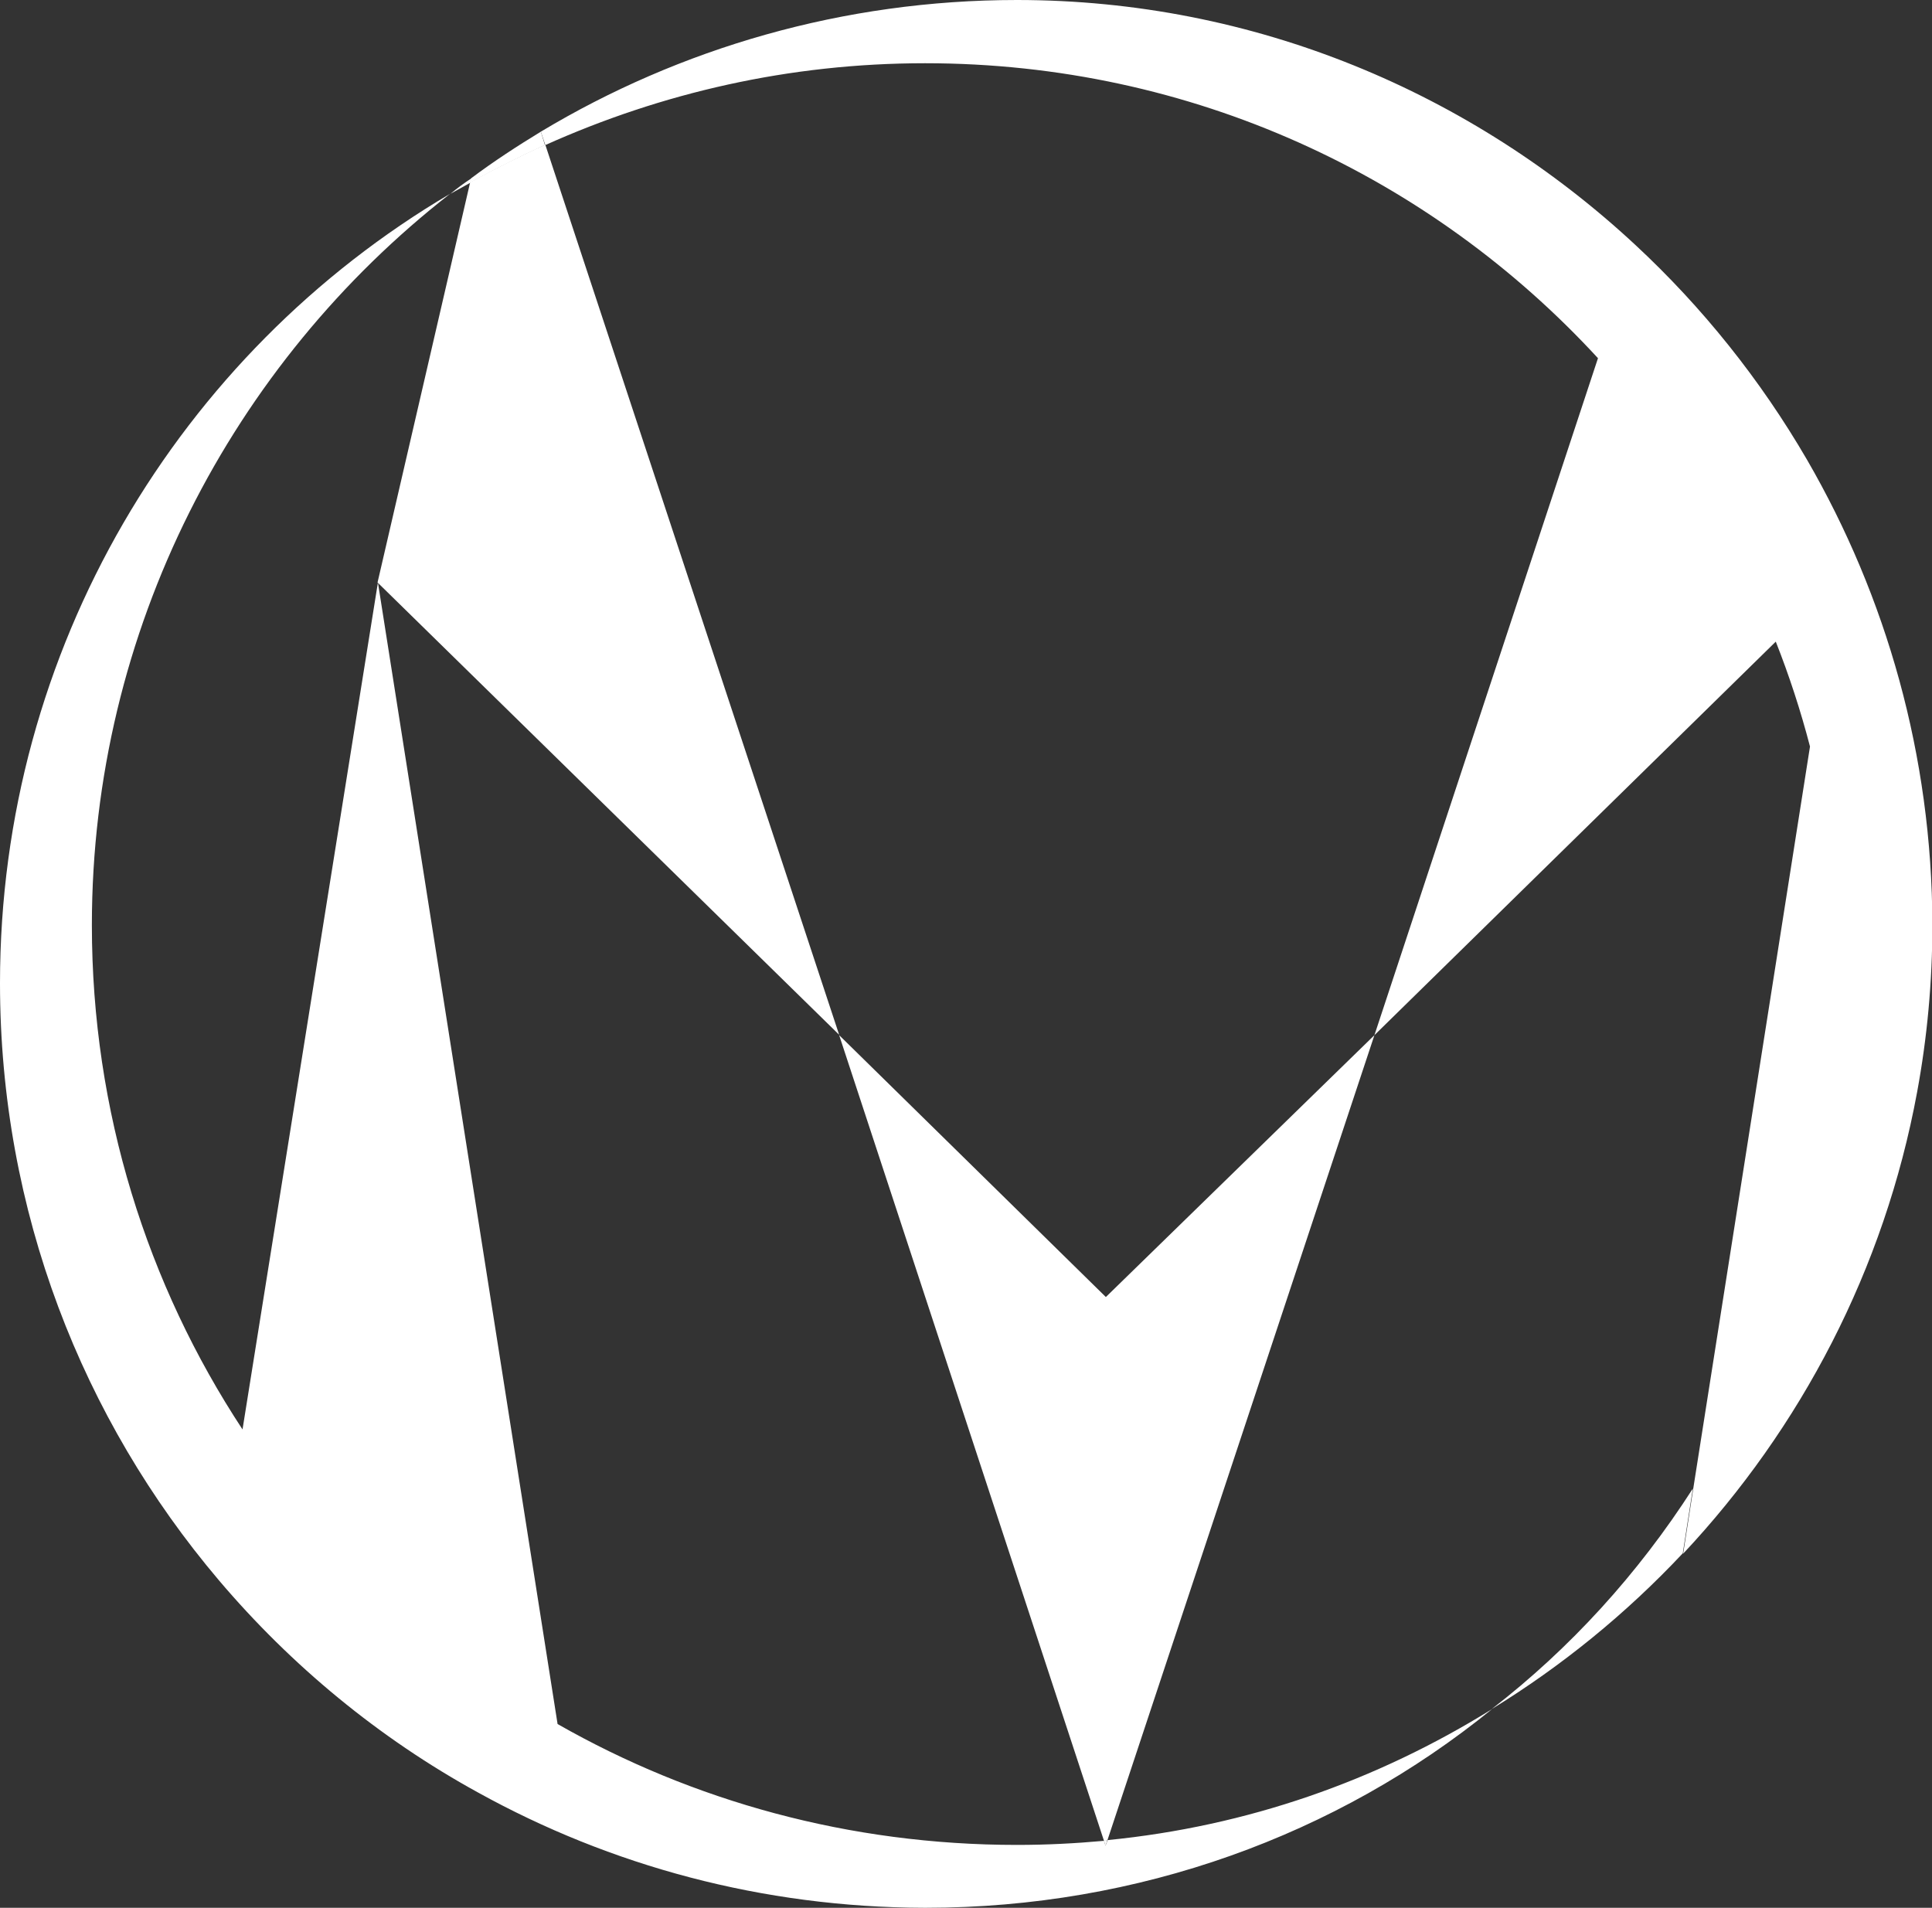 <?xml version="1.0" encoding="UTF-8"?> <!-- Generator: Adobe Illustrator 25.0.0, SVG Export Plug-In . SVG Version: 6.00 Build 0) --> <svg xmlns="http://www.w3.org/2000/svg" xmlns:xlink="http://www.w3.org/1999/xlink" version="1.1" id="Calque_1" x="0px" y="0px" viewBox="0 0 519.4 512.9" style="enable-background:new 0 0 519.4 512.9;" xml:space="preserve"><rect x="0" y="0" width="519.4" height="512.9" fill="#333333" stroke="none"/> <style type="text/css"> .st0{fill:#FFFFFF;} </style> <g> <path class="st0" d="M126.4,49l-24.9,107.6l124.1,121.6l-79-239.3C139.7,42,133,45.4,126.4,49"></path> <path class="st0" d="M225.6,278.3l71.2,216.6c0.3,0,0.6-0.1,0.9-0.1l71.8-216.5l-72.2,70.4L225.6,278.3z"></path> <path class="st0" d="M297.2,496.2l0.5-1.4c-0.3,0-0.6,0-0.9,0.1L297.2,496.2z"></path> <path class="st0" d="M121.1,52.1c1.8-1,3.6-2,5.4-3l0.3-1.2C124.8,49.2,122.9,50.6,121.1,52.1"></path> <path class="st0" d="M145.4,35.4c-6.4,3.9-12.7,8-18.7,12.5l-0.3,1.2c6.6-3.6,13.3-7,20.1-10.1L145.4,35.4z"></path> <g> <path class="st0" d="M297.2,496.2l-0.4-1.3c-7.7,0.7-15.5,1.1-23.4,1.1c-45.1,0-87.2-11.8-123.5-32.5l-48.3-306.9L65.2,384.3 c-25.6-38.9-40.5-85.5-40.5-135.6c0-79.4,37.8-151,96.3-196.6C48.2,95,0,174.4,0,264.3c0,61.4,22.2,117.3,58.8,160.5 c19.5,23,43.1,42.5,69.7,57.1c35.6,19.7,76.5,30.9,120,31h0.4c57.2,0,110.5-19.5,152.2-53.4c-31.1,19.3-65.8,31.5-103.3,35.2 L297.2,496.2z"></path> <path class="st0" d="M401,459.5c18.9-11.6,36.2-25.7,51.4-41.9l2.7-17.4C440.4,423.1,422.1,443.2,401,459.5z"></path> <path class="st0" d="M485.8,123.6c-12.5-21.5-28.1-41-46.2-57.8l0,0C395.7,25,337.3,0,273.4,0c-46.7,0-90.7,13-128,35.4l1.2,3.6 c31.2-14,65.5-22,102.1-22c71.8,0,136,30.5,180.9,79.3l0,0c0,0,0,0,0,0l-60.1,182l107.9-105.8c3.6,9.1,6.7,18.6,9.2,28.2 c1.6,6.2,3,12.6,4.2,19c-1.2-6.4-2.5-12.8-4.2-19l-31.4,199.6c4.1-6.4,8-13.1,11.5-20c-3.6,6.9-7.4,13.5-11.5,20l-2.7,17.4 c31.6-33.7,54.1-76.4,62.9-124.1c2.7-14.6,4.1-29.6,4.1-45C519.4,203.1,507.1,160.4,485.8,123.6z"></path> </g> </g> </svg> 